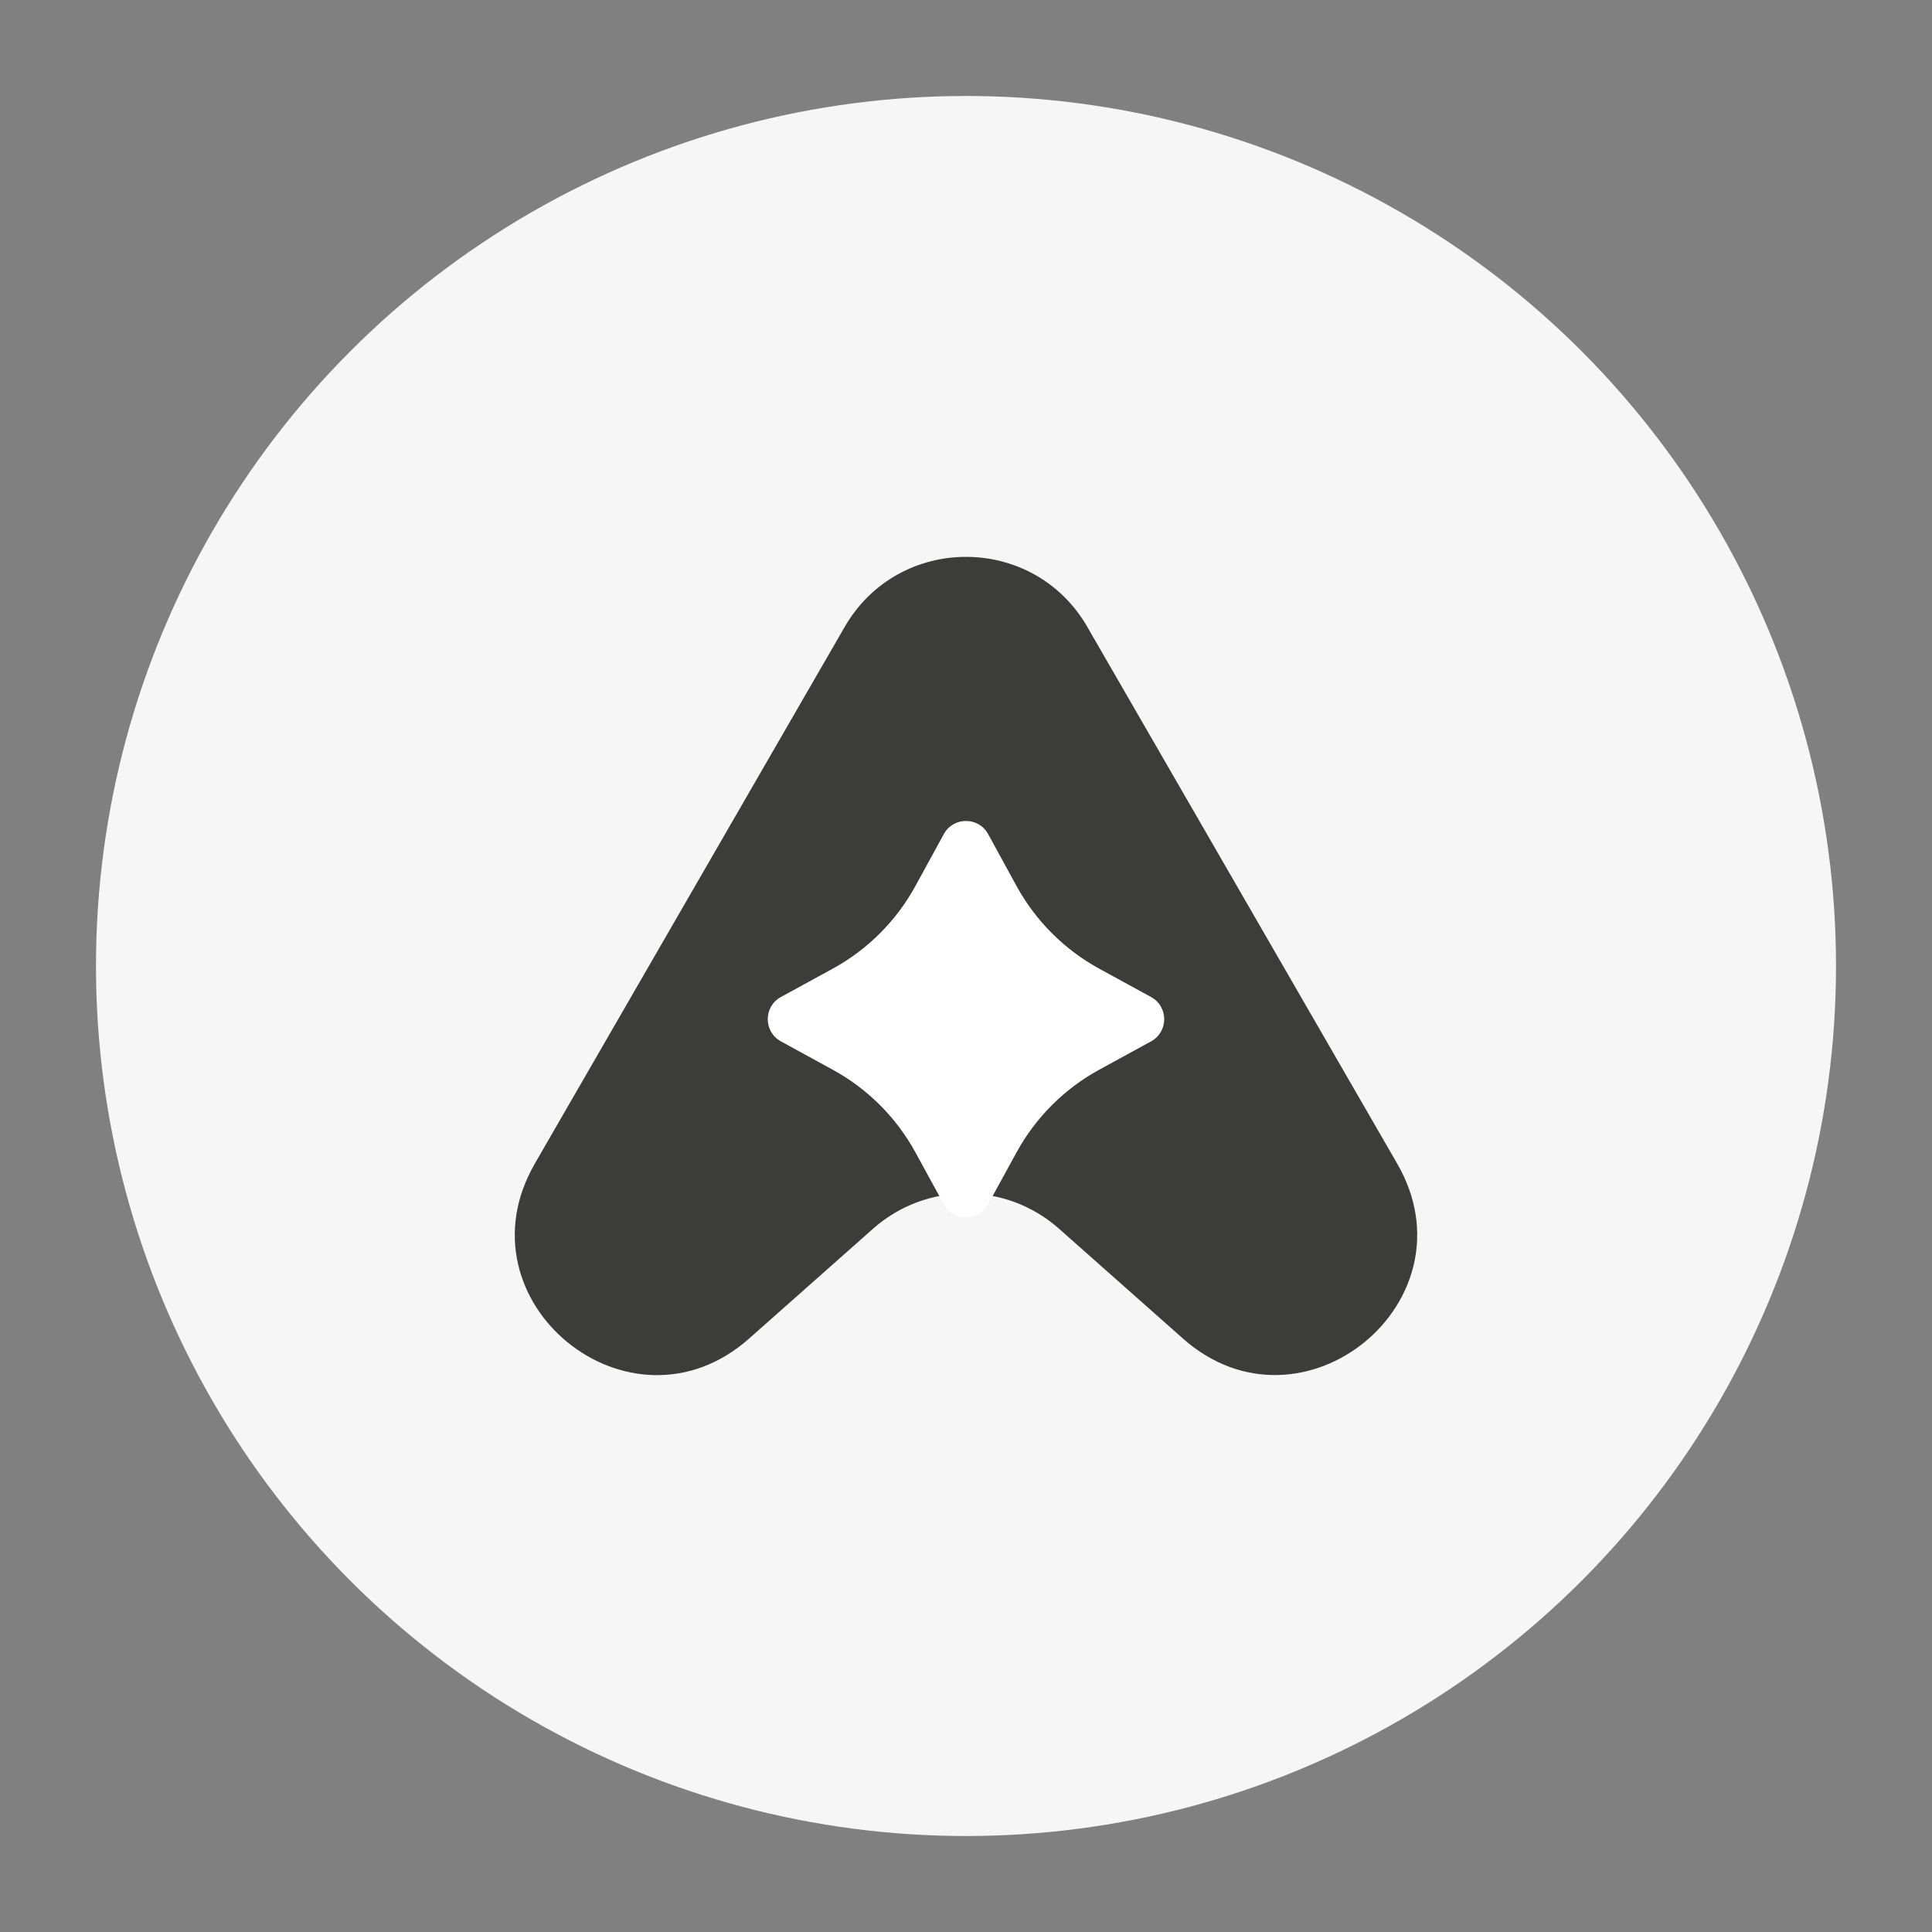 <svg xmlns="http://www.w3.org/2000/svg" id="Ebene_1" data-name="Ebene 1" viewBox="0 0 500 500"><rect x="0" y="0" width="500" height="500" fill="#808080" stroke="none"/><defs><style>      .cls-1 {        fill: #f6f6f6;      }      .cls-1, .cls-2, .cls-3 {        stroke-width: 0px;      }      .cls-2 {        fill: #3c3c3b;      }      .cls-3 {        fill: #fff;      }    </style></defs><circle class="cls-1" cx="250" cy="250" r="225.16"></circle><g><path class="cls-2" d="m281.41,162.25c-13.96-24.18-48.85-24.18-62.81,0l-80.19,138.89v.02c-20.58,35.62,24.66,72.55,55.44,45.27l32.11-28.45c13.73-12.16,34.37-12.16,48.1,0l32.08,28.43c30.78,27.28,76.02-9.65,55.45-45.27h0s-80.19-138.89-80.19-138.89Z"></path><path class="cls-3" d="m255.73,215.86l7.34,13.42c4.94,9.04,12.38,16.47,21.41,21.41l13.42,7.34c4.53,2.48,4.53,8.99,0,11.47l-13.42,7.34c-9.04,4.94-16.47,12.38-21.41,21.41l-7.34,13.42c-2.48,4.53-8.99,4.53-11.47,0l-7.34-13.42c-4.94-9.04-12.38-16.47-21.41-21.41l-13.42-7.34c-4.53-2.48-4.53-8.99,0-11.47l13.42-7.34c9.04-4.94,16.47-12.38,21.41-21.41l7.34-13.42c2.48-4.53,8.99-4.53,11.47,0Z"></path></g></svg>
